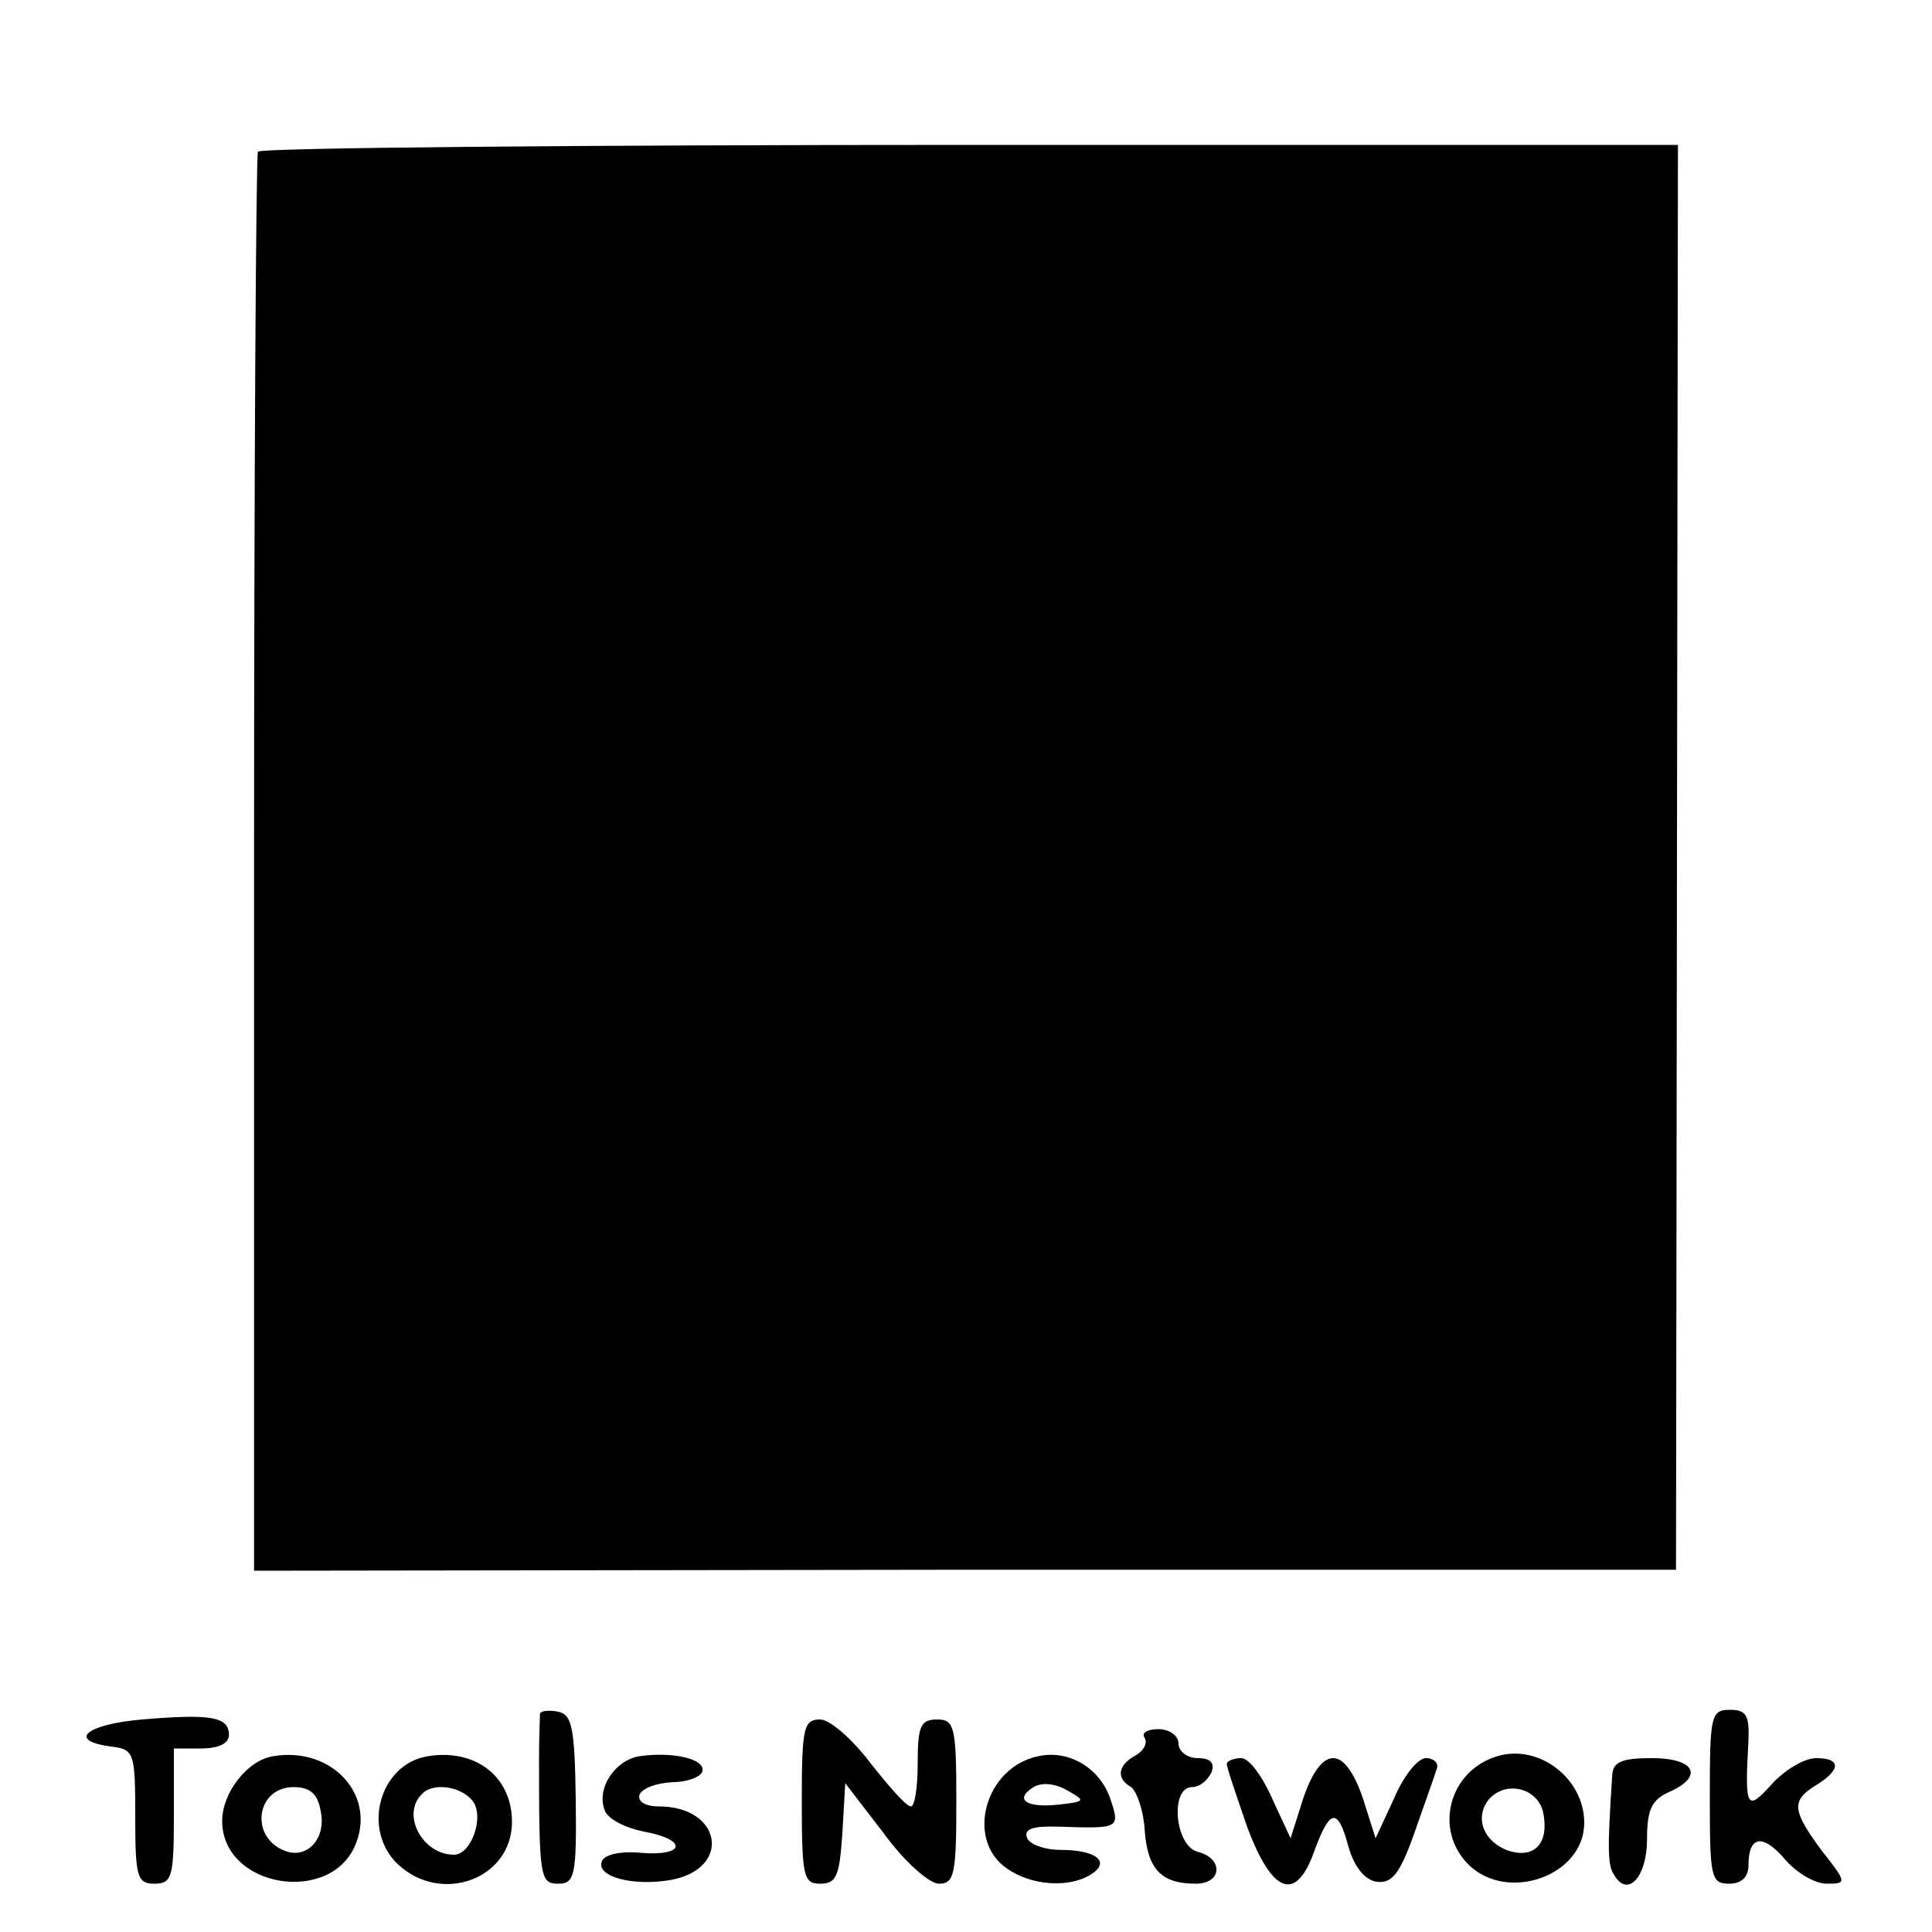 <?xml version="1.0" standalone="no"?>
<!DOCTYPE svg PUBLIC "-//W3C//DTD SVG 20010904//EN"
 "http://www.w3.org/TR/2001/REC-SVG-20010904/DTD/svg10.dtd">
<svg version="1.0" xmlns="http://www.w3.org/2000/svg"
 width="200pt" height="200pt" viewBox="0 0 200 200"
 preserveAspectRatio="xMidYMid meet">
<g transform="translate(0,200) scale(0.1,-0.1)"
fill="#000000" stroke="none">
<path d="M267 1843 c-2 -5 -4 -337 -4 -738 l0 -731 736 1 736 0 1 738 1 737
-733 0 c-403 0 -735 -3 -737 -7z"/>
<path d="M147 220 c-58 -5 -78 -22 -32 -28 24 -3 25 -6 25 -73 0 -62 2 -69 20
-69 18 0 20 7 20 70 l0 70 28 0 c18 0 29 5 29 14 0 19 -19 22 -90 16z"/>
<path d="M559 226 c0 -3 -1 -24 -1 -46 0 -124 1 -130 20 -130 17 0 19 9 18 87
-1 75 -4 88 -18 91 -10 2 -18 1 -19 -2z"/>
<path d="M1770 140 c0 -83 1 -90 20 -90 13 0 20 7 20 19 0 31 15 33 38 6 12
-14 31 -25 43 -25 21 0 21 1 -5 34 -31 42 -32 52 -6 68 26 16 26 28 0 28 -12
0 -32 -12 -45 -26 -27 -30 -29 -27 -25 44 1 26 -2 32 -19 32 -20 0 -21 -6 -21
-90z"/>
<path d="M830 135 c0 -78 2 -85 19 -85 17 0 20 8 23 52 l3 52 40 -52 c21 -29
47 -52 57 -52 16 0 18 10 18 85 0 78 -2 85 -20 85 -17 0 -20 -7 -20 -45 0 -25
-3 -45 -7 -45 -5 0 -23 21 -42 45 -19 25 -42 45 -52 45 -17 0 -19 -8 -19 -85z"/>
<path d="M1185 201 c3 -6 -1 -13 -9 -18 -19 -10 -21 -24 -5 -33 6 -5 13 -25
14 -45 3 -40 17 -55 53 -55 27 0 29 26 2 33 -24 6 -29 67 -6 67 8 0 16 7 20
15 4 10 -1 15 -14 15 -11 0 -20 7 -20 15 0 8 -9 15 -21 15 -11 0 -18 -4 -14
-9z"/>
<path d="M283 182 c-27 -4 -53 -38 -53 -67 0 -70 115 -88 139 -22 19 51 -27
99 -86 89z m49 -57 c6 -28 -14 -50 -37 -41 -37 14 -30 66 9 66 17 0 25 -7 28
-25z"/>
<path d="M443 182 c-50 -8 -69 -76 -31 -112 45 -42 118 -15 118 44 0 47 -38
76 -87 68z m46 -46 c13 -16 -1 -56 -19 -56 -33 0 -55 42 -33 63 11 12 40 8 52
-7z"/>
<path d="M662 182 c-25 -4 -45 -33 -36 -56 3 -9 21 -18 40 -22 46 -8 44 -26
-3 -22 -21 2 -38 -2 -40 -9 -6 -16 33 -26 72 -19 63 12 52 76 -13 76 -14 0
-22 5 -20 12 3 7 17 12 33 13 15 0 30 5 32 11 4 13 -30 21 -65 16z"/>
<path d="M1075 182 c-55 -11 -76 -86 -33 -116 25 -18 65 -21 88 -6 20 13 4 25
-32 25 -17 0 -33 6 -35 13 -3 9 7 12 34 11 62 -2 63 -2 52 30 -11 31 -43 50
-74 43z m22 -50 c-34 -4 -48 5 -27 18 8 5 22 4 34 -3 20 -11 20 -12 -7 -15z"/>
<path d="M1550 182 c-50 -15 -66 -76 -30 -112 40 -40 120 -12 120 43 0 46 -47
82 -90 69z m48 -61 c5 -30 -10 -45 -36 -37 -26 9 -36 34 -21 53 18 21 53 12
57 -16z"/>
<path d="M1270 174 c0 -4 10 -33 21 -65 26 -70 51 -79 70 -24 16 43 24 44 35
3 6 -21 17 -34 29 -36 16 -2 24 8 39 50 10 29 21 59 23 66 3 6 -2 12 -11 12
-8 0 -23 -18 -33 -42 l-19 -41 -13 41 c-19 56 -43 56 -62 0 l-13 -41 -19 41
c-10 23 -24 42 -32 42 -8 0 -15 -3 -15 -6z"/>
<path d="M1669 163 c-5 -77 -5 -94 2 -104 14 -24 34 -2 34 37 0 31 5 41 23 49
36 16 27 35 -18 35 -31 0 -40 -4 -41 -17z"/>
</g>
</svg>
